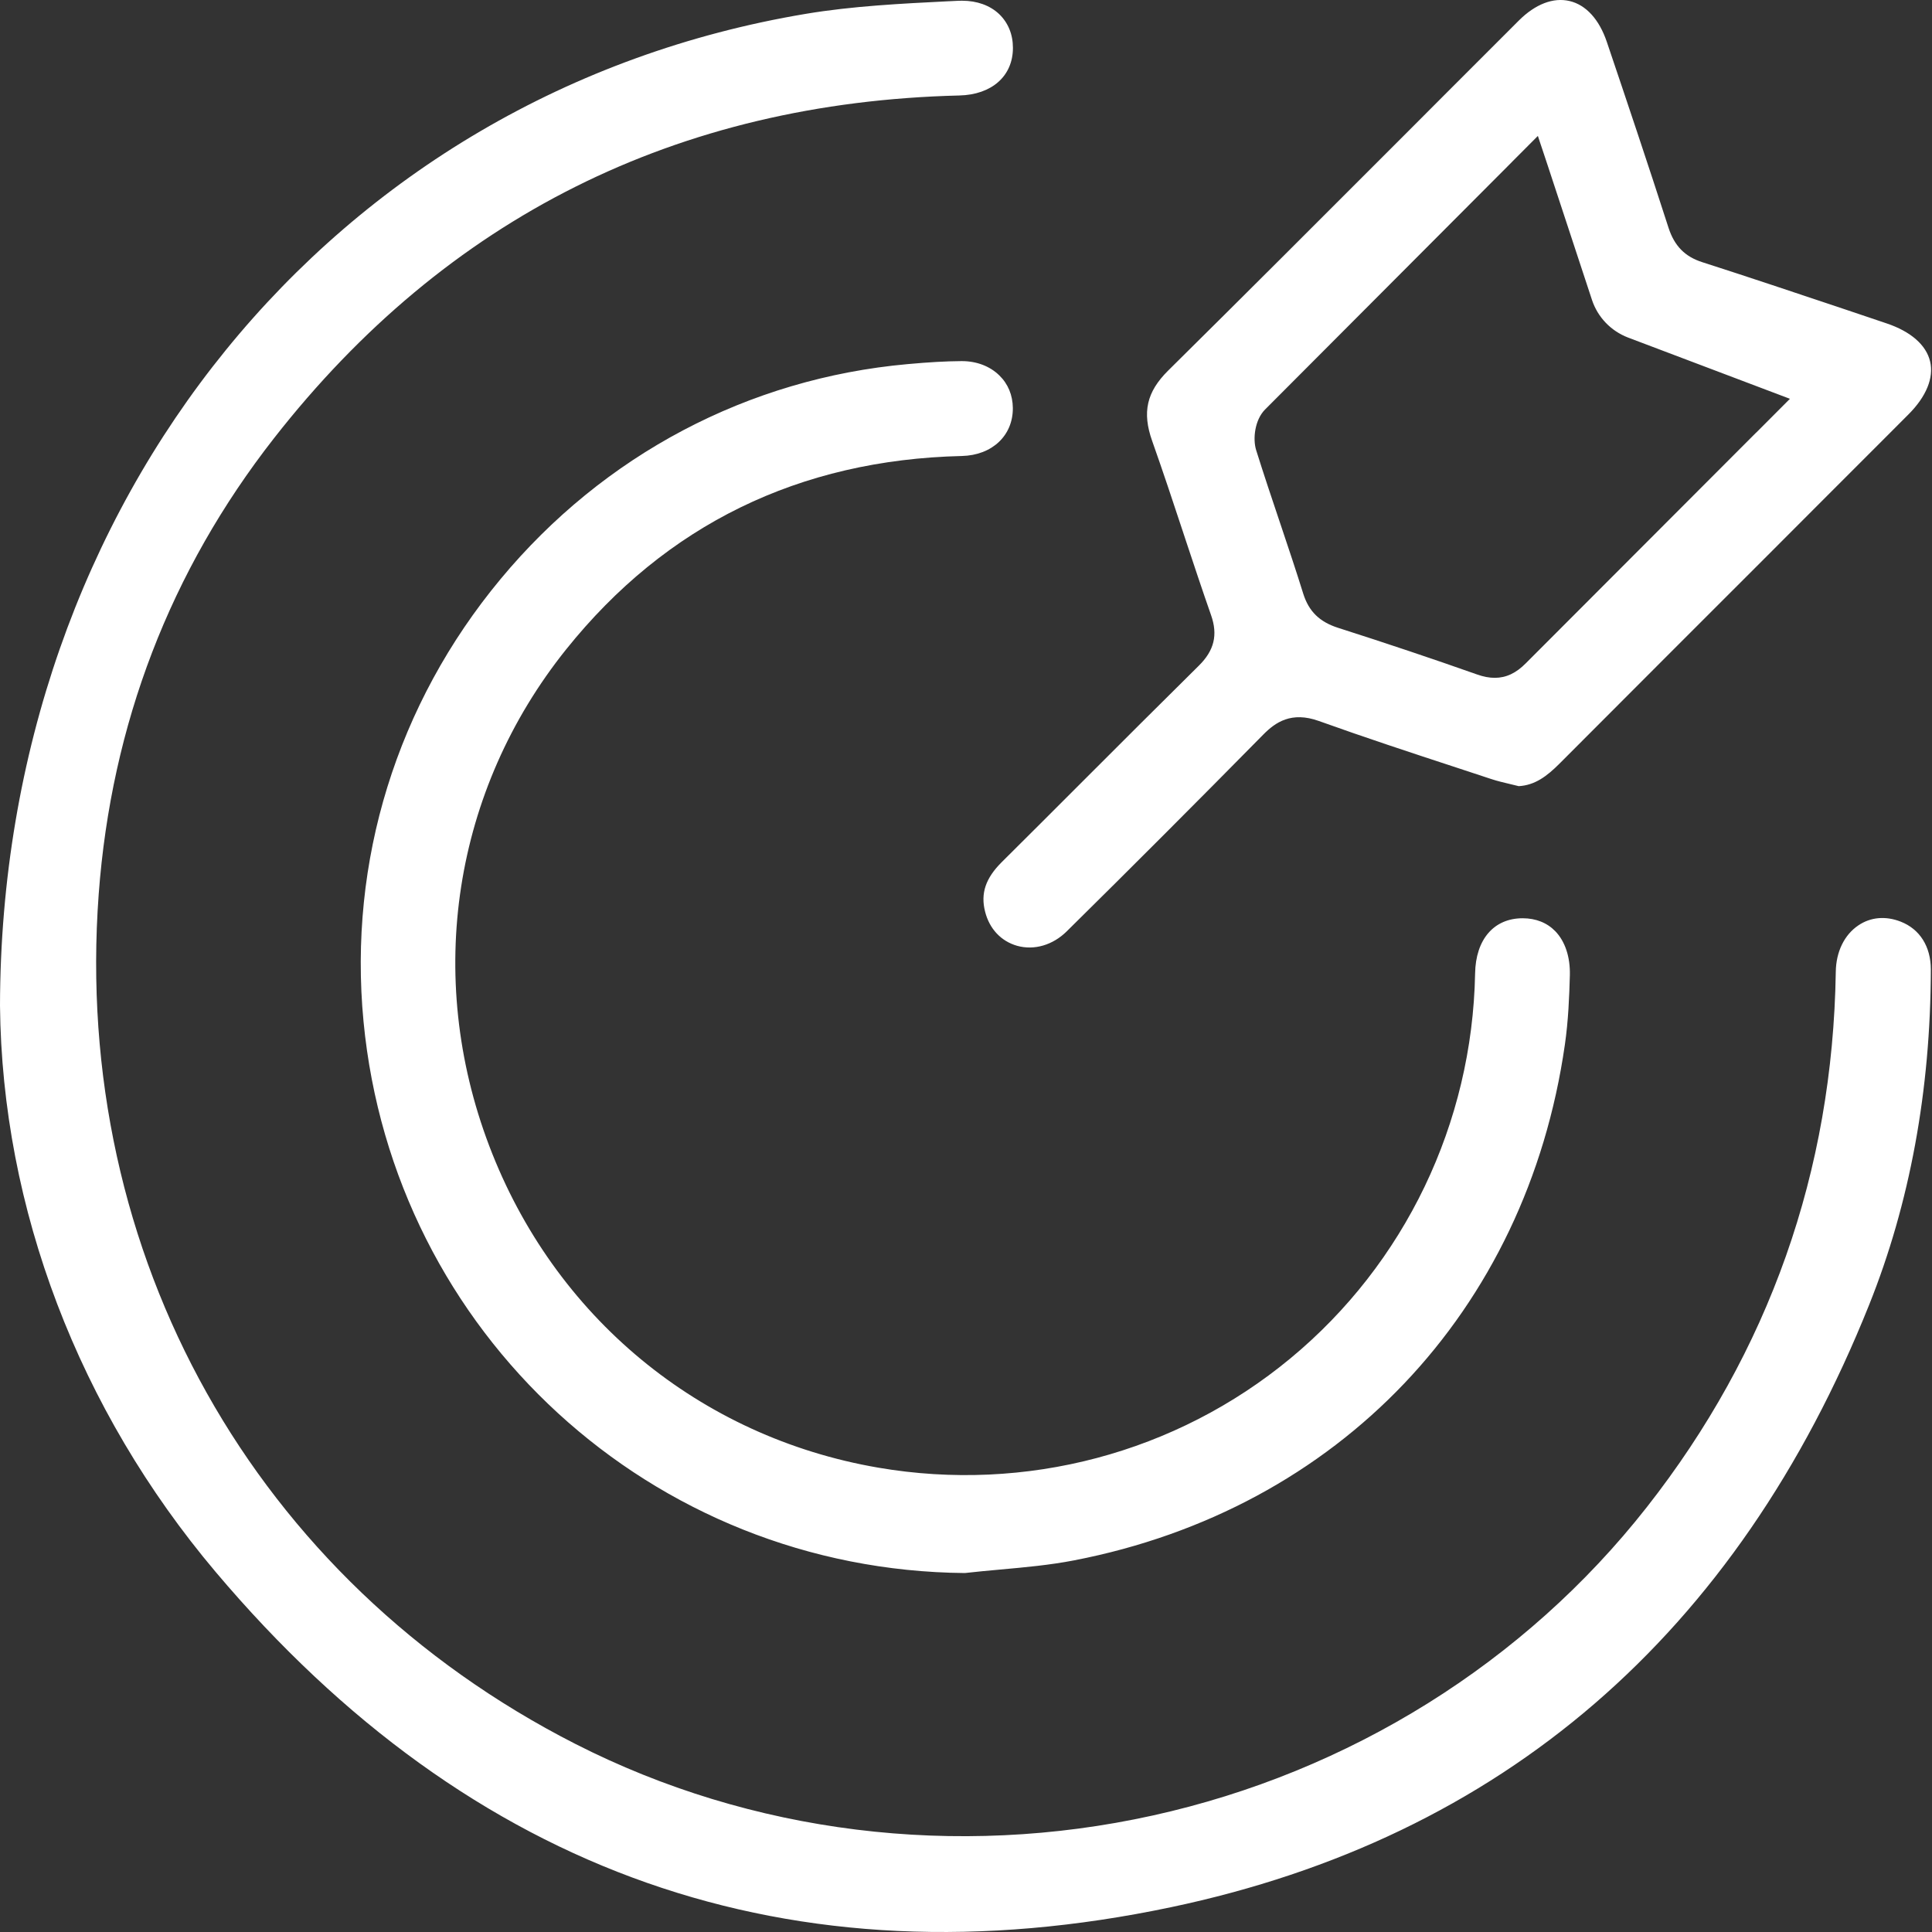<svg width="45" height="45" viewBox="0 0 45 45" fill="none" xmlns="http://www.w3.org/2000/svg">
<rect x="0" y="0" width="45" height="45" fill="#333333" stroke="none"/>
<path fill-rule="evenodd" clip-rule="evenodd" d="M23.33 20.083C23.97 19.448 24.607 18.81 25.244 18.173C26.121 17.296 27.027 16.39 27.922 15.506C28.282 15.151 28.37 14.788 28.208 14.328C28.004 13.746 27.806 13.149 27.613 12.568C27.593 12.505 27.572 12.442 27.551 12.38C27.322 11.686 27.084 10.971 26.836 10.27C26.599 9.602 26.708 9.129 27.206 8.634C28.973 6.887 30.755 5.103 32.488 3.369L32.801 3.056C33.1 2.757 33.398 2.457 33.697 2.158C34.146 1.709 34.594 1.259 35.044 0.811L35.377 0.478C35.76 0.096 36.179 -0.066 36.558 0.024C36.94 0.113 37.248 0.451 37.425 0.973C37.892 2.354 38.39 3.836 38.863 5.305C39.001 5.729 39.244 5.978 39.653 6.108C40.694 6.442 41.746 6.795 42.772 7.138C42.861 7.168 42.951 7.198 43.04 7.228L43.939 7.531C44.504 7.72 44.866 8.035 44.956 8.42C45.046 8.8 44.866 9.239 44.45 9.654L43.959 10.146C43.512 10.592 43.066 11.039 42.62 11.485C42.173 11.933 41.726 12.38 41.279 12.828C39.627 14.479 37.975 16.131 36.325 17.785C36.026 18.085 35.748 18.29 35.374 18.311C35.343 18.303 35.313 18.296 35.283 18.289C35.253 18.281 35.222 18.274 35.192 18.267C35.028 18.228 34.873 18.192 34.727 18.143L33.938 17.883C32.879 17.536 31.785 17.176 30.721 16.794C30.08 16.563 29.705 16.824 29.424 17.11C27.889 18.668 26.349 20.21 24.844 21.695C24.52 22.014 24.089 22.14 23.692 22.03C23.318 21.924 23.046 21.635 22.945 21.235C22.836 20.81 22.956 20.456 23.33 20.083ZM35.212 3.777L29.464 9.54C29.229 9.778 29.175 10.215 29.258 10.484C29.436 11.052 29.628 11.624 29.814 12.177L29.833 12.233C30.009 12.758 30.19 13.297 30.356 13.831C30.486 14.241 30.735 14.485 31.166 14.623C32.289 14.982 33.377 15.347 34.402 15.709C34.55 15.762 34.686 15.788 34.816 15.788C35.082 15.788 35.314 15.677 35.54 15.448L40.895 10.085L40.917 10.065L41.691 9.289L37.917 7.861C37.522 7.709 37.213 7.388 37.08 6.985L36.046 3.845L35.93 3.496L35.866 3.305L35.82 3.166L35.225 3.763L35.212 3.777ZM44.269 21.466C43.92 21.33 43.572 21.36 43.286 21.553C42.958 21.773 42.765 22.169 42.759 22.636C42.687 27.282 41.205 31.479 38.354 35.109C35.513 38.727 31.427 41.277 26.848 42.287C22.27 43.298 17.494 42.706 13.399 40.618C5.931 36.811 1.678 29.227 2.299 20.826C2.593 16.869 3.966 13.296 6.383 10.206C10.398 5.071 15.769 2.385 22.344 2.224C23.102 2.206 23.593 1.771 23.593 1.115C23.593 0.8 23.481 0.529 23.272 0.328C23.058 0.125 22.755 0.017 22.412 0.017C22.384 0.017 22.357 0.017 22.329 0.018L22.103 0.029L22.093 0.029C20.993 0.084 19.855 0.141 18.771 0.322C7.743 2.166 0.024 11.666 0 23.423C0.046 28.145 1.83 32.831 5.025 36.616C10.967 43.653 18.45 46.279 27.272 44.423C34.984 42.799 40.457 38.079 43.535 30.394C44.483 28.029 44.967 25.4 44.973 22.578C44.971 22.045 44.716 21.64 44.269 21.466ZM22.404 10.621C23.108 10.604 23.596 10.145 23.591 9.503C23.588 9.205 23.48 8.942 23.276 8.744C23.058 8.53 22.749 8.411 22.404 8.411H22.39C22.028 8.414 21.642 8.435 21.139 8.481C17.431 8.814 14.064 10.591 11.659 13.488C9.243 16.396 8.11 20.056 8.467 23.791C9.162 31.056 15.182 36.576 22.474 36.639C22.743 36.608 23.013 36.584 23.284 36.559L23.284 36.559L23.292 36.558C23.864 36.507 24.455 36.453 25.017 36.344C31.177 35.152 35.557 30.549 36.449 24.332C36.529 23.779 36.552 23.206 36.565 22.717C36.576 22.292 36.455 21.927 36.226 21.69C36.035 21.493 35.774 21.389 35.47 21.388H35.465C34.796 21.388 34.371 21.88 34.358 22.674C34.292 26.165 32.723 29.433 30.054 31.641C27.389 33.846 23.892 34.773 20.459 34.185C16.294 33.471 12.905 30.669 11.395 26.689C9.89 22.728 10.56 18.404 13.187 15.125C15.51 12.227 18.612 10.71 22.404 10.621Z" fill="white"/>
</svg>
